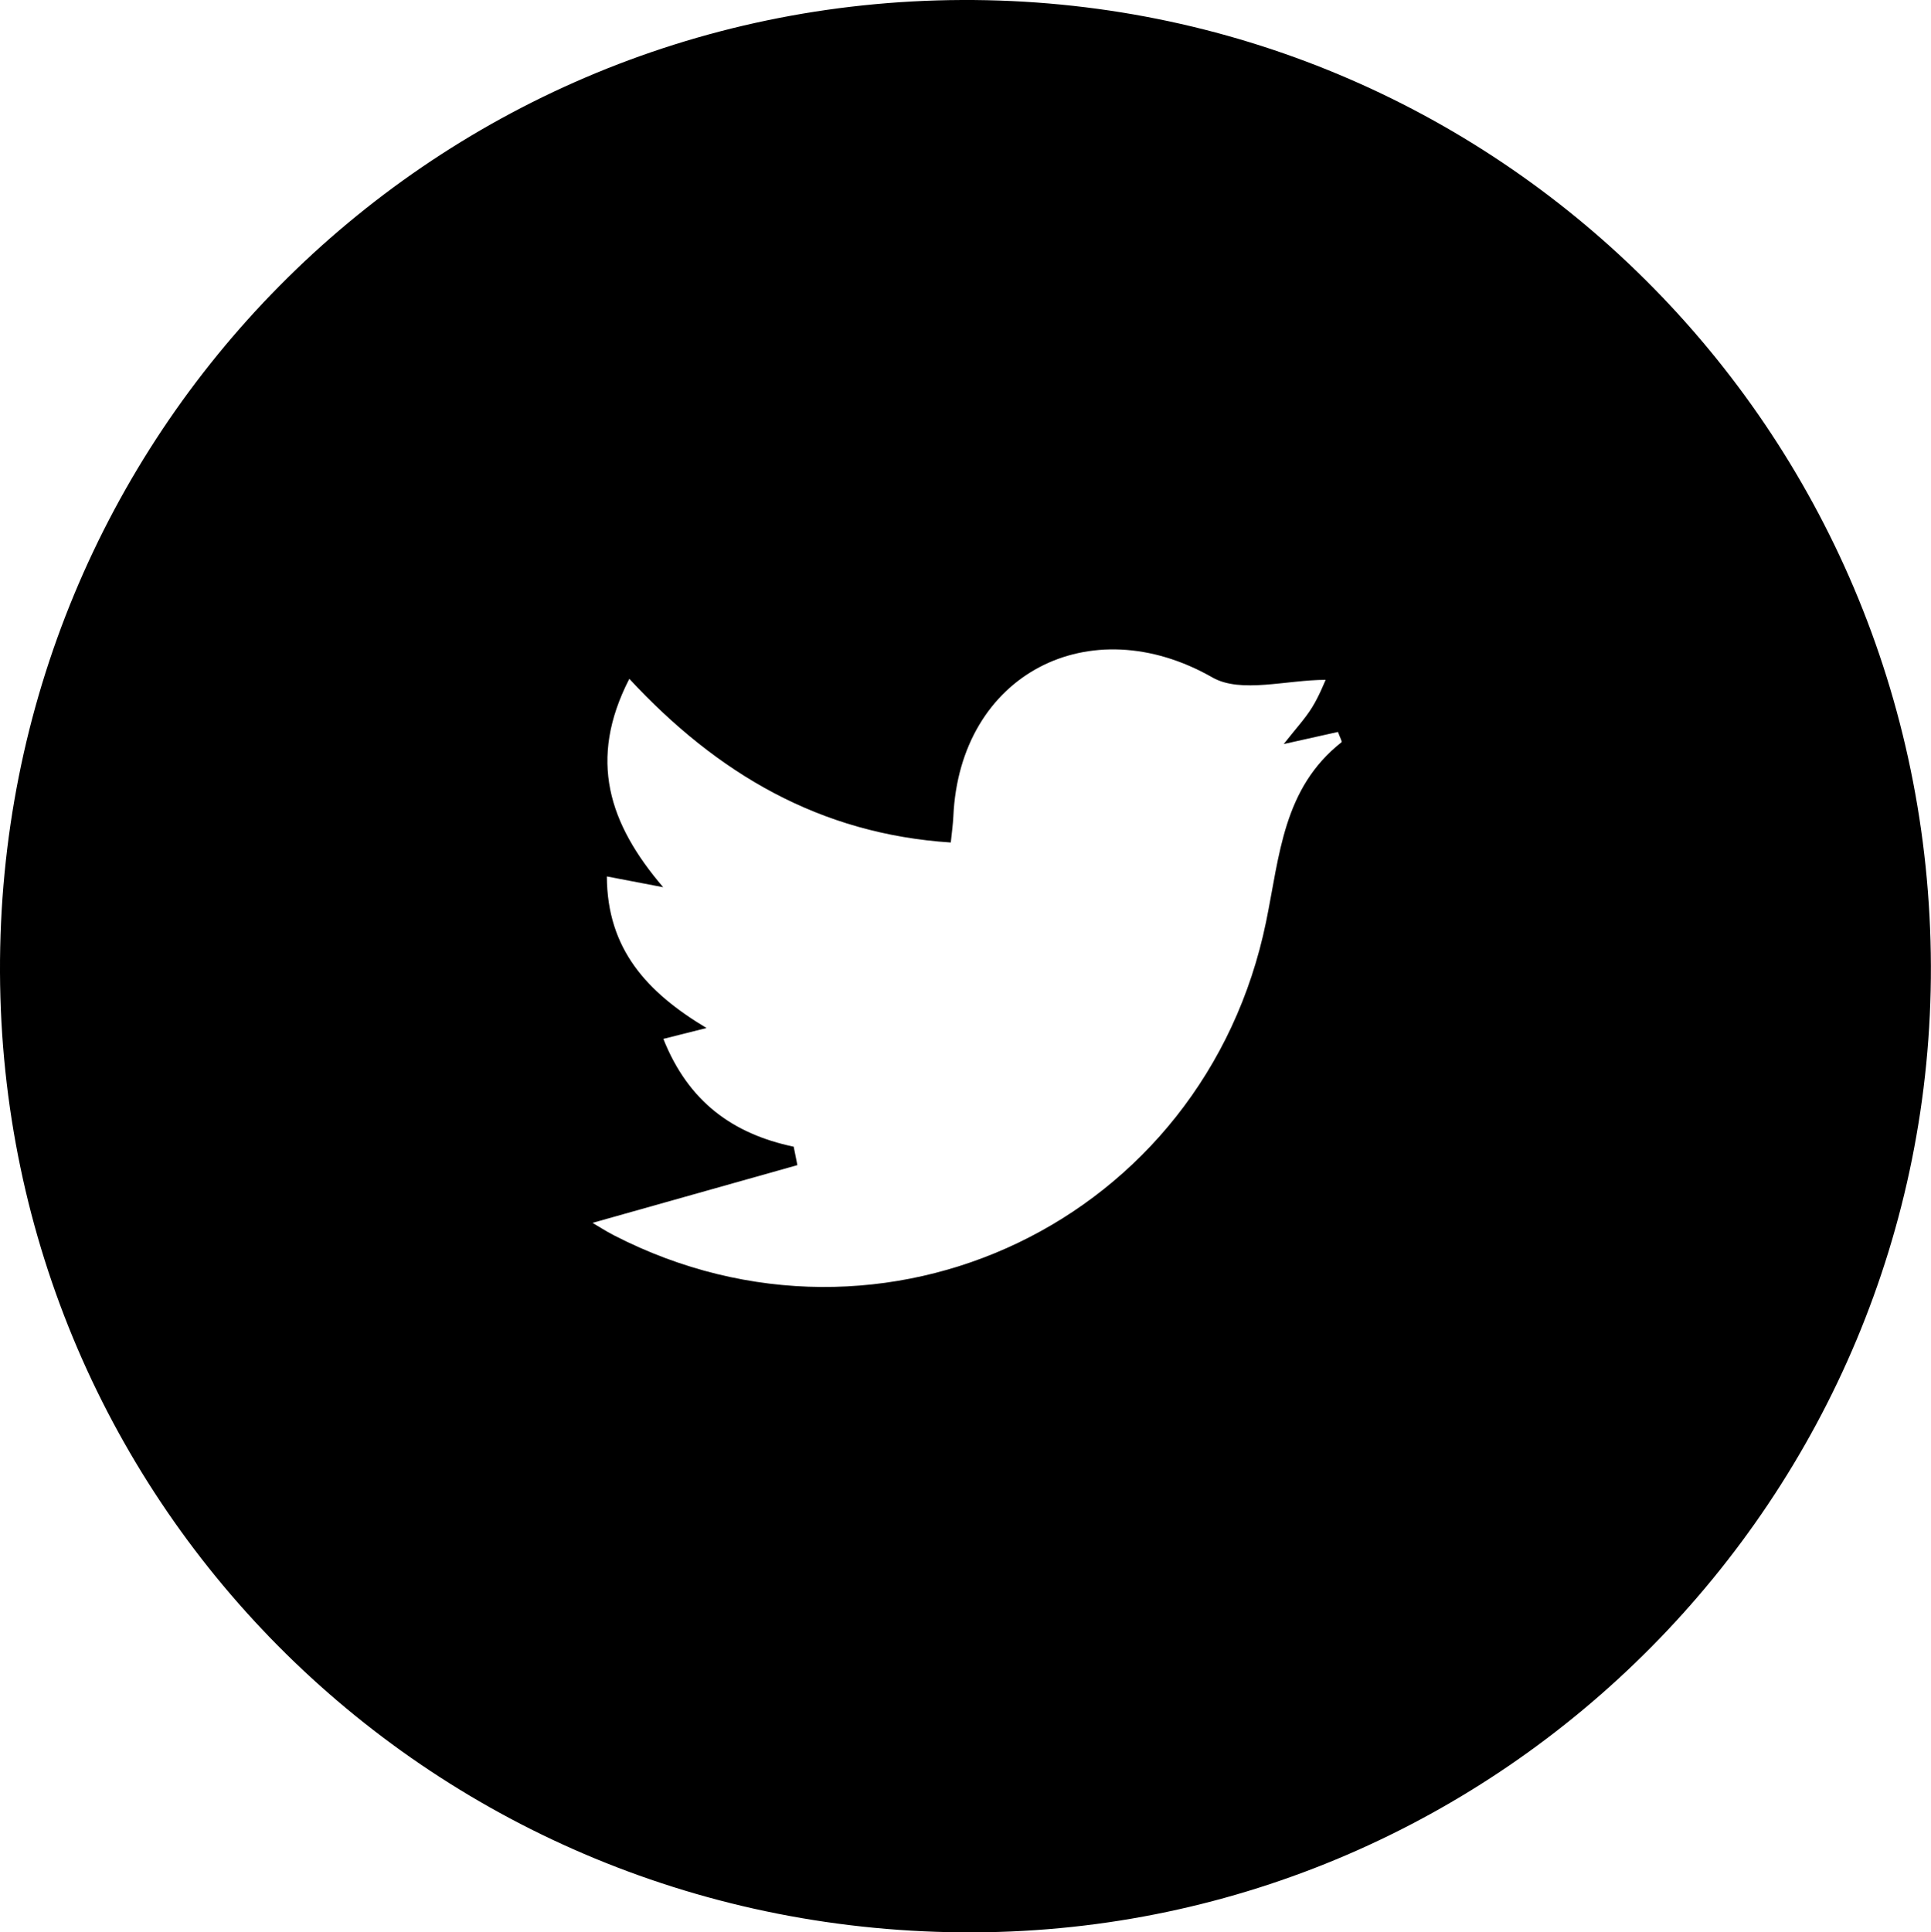 <?xml version="1.0" encoding="UTF-8"?>
<svg id="Layer_2" data-name="Layer 2" xmlns="http://www.w3.org/2000/svg" viewBox="0 0 188.31 188.42">
  <defs>
    <style>
      .cls-1 {
        stroke-width: 0px;
      }
    </style>
  </defs>
  <g id="Layer_1-2" data-name="Layer 1">
    <path class="cls-1" d="M93.82,0c52.14-.21,94.31,41.82,94.48,94.16.17,51.7-41.75,94.04-93.33,94.26C42.5,188.64.21,146.96,0,94.82-.21,42.5,41.63.21,93.82,0ZM77.4,111.81c.12.6.24,1.2.36,1.8-6.65,1.87-13.3,3.75-19.98,5.63.49.28,1.28.8,2.12,1.23,26.27,13.5,57.58-1.4,63.57-30.6,1.33-6.49,1.66-13.01,7.36-17.5.07-.06-.18-.51-.35-1-1.53.34-3.1.69-5.29,1.18,1.21-1.54,2.1-2.49,2.77-3.58.7-1.13,1.18-2.4,1.32-2.68-3.81,0-8.27,1.35-11.04-.23-11.98-6.84-24.65-.33-25.27,13.56-.04.79-.15,1.58-.25,2.53-12.77-.83-22.78-6.72-31.35-15.96-4.05,7.89-2,14.12,3.3,20.32-2.16-.41-3.68-.7-5.49-1.05.03,7.09,3.91,11.3,9.72,14.78-1.62.41-2.75.69-4.21,1.06,2.44,6.13,6.77,9.26,12.7,10.51Z"/>
  </g>
</svg>